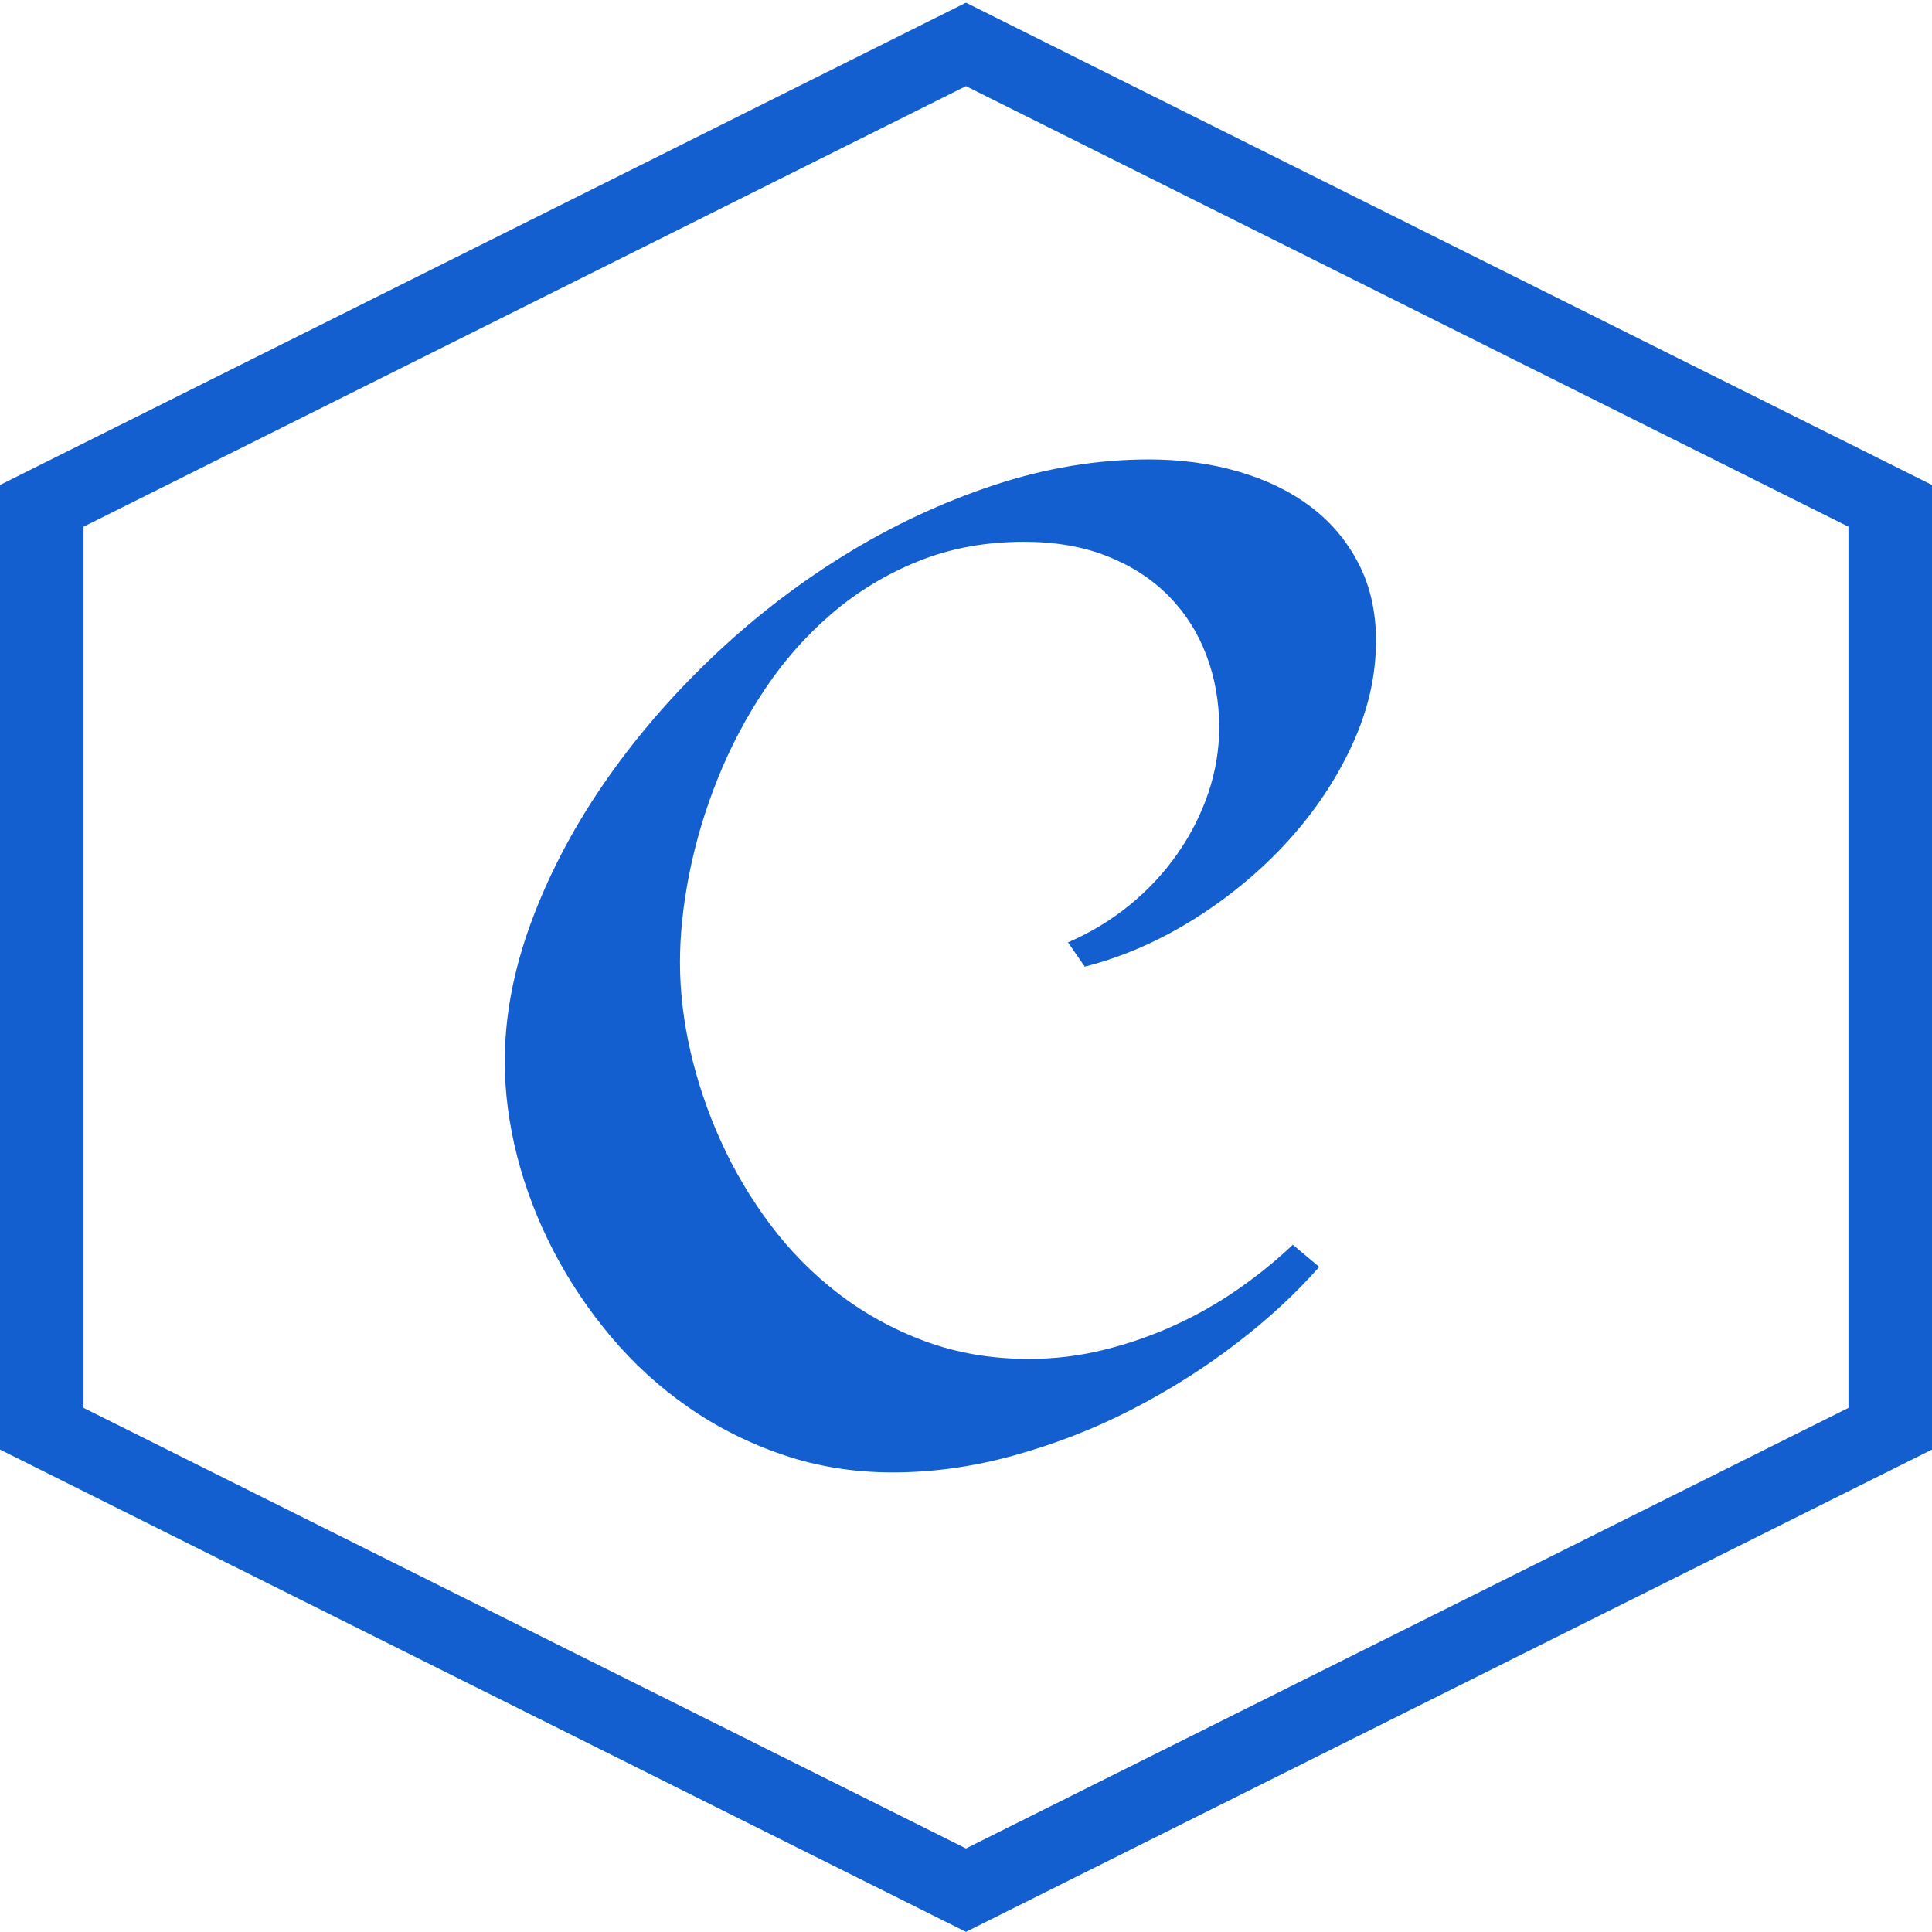 <?xml version="1.0" encoding="UTF-8"?>
<svg xmlns="http://www.w3.org/2000/svg" width="42" height="42" viewBox="0 0 42 42" fill="none">
  <g clip-path="url(#clip0_3230_13824)">
    <path d="M1.816 30.606L20.999 40.184L40.184 30.606V11.45L20.999 1.872L1.816 11.45V30.606ZM20.999 41.997L0 31.512V10.543L20.999 0.058L42 10.543V31.512L20.999 41.997Z" fill="#145FCF"></path>
    <path d="M29.913 13.929C29.913 14.691 29.74 15.448 29.392 16.2C29.044 16.952 28.573 17.656 27.992 18.291C27.409 18.93 26.727 19.497 25.965 19.976C25.2 20.457 24.406 20.803 23.582 21.014L23.217 20.487C23.707 20.275 24.159 20.001 24.557 19.675C24.962 19.345 25.313 18.967 25.6 18.554C25.889 18.14 26.114 17.695 26.27 17.231C26.425 16.769 26.505 16.29 26.504 15.809C26.504 15.258 26.412 14.736 26.226 14.245C26.041 13.754 25.768 13.325 25.409 12.959C25.049 12.593 24.606 12.305 24.078 12.094C23.551 11.883 22.945 11.778 22.261 11.778C21.426 11.778 20.66 11.919 19.965 12.199C19.269 12.48 18.643 12.859 18.086 13.335C17.53 13.811 17.046 14.358 16.634 14.974C16.222 15.592 15.878 16.241 15.608 16.915C15.338 17.584 15.131 18.27 14.99 18.968C14.851 19.66 14.782 20.312 14.782 20.923C14.782 21.545 14.857 22.187 15.008 22.849C15.161 23.516 15.382 24.171 15.669 24.804C15.956 25.441 16.317 26.051 16.747 26.624C17.176 27.196 17.672 27.697 18.234 28.128C18.792 28.557 19.426 28.905 20.113 29.159C20.803 29.414 21.553 29.542 22.365 29.542C22.922 29.542 23.464 29.477 23.991 29.346C24.518 29.217 25.028 29.04 25.513 28.82C26.002 28.599 26.465 28.337 26.896 28.038C27.328 27.74 27.732 27.413 28.105 27.06L28.679 27.541C28.168 28.123 27.563 28.682 26.861 29.218C26.159 29.756 25.398 30.234 24.591 30.648C23.788 31.061 22.933 31.394 22.043 31.64C21.156 31.886 20.278 32.009 19.408 32.009C18.562 32.009 17.765 31.881 17.017 31.625C16.273 31.372 15.578 31.022 14.956 30.587C14.33 30.151 13.77 29.64 13.277 29.053C12.786 28.468 12.366 27.841 12.025 27.18C11.685 26.523 11.422 25.838 11.242 25.135C11.063 24.433 10.973 23.746 10.973 23.074C10.973 22.102 11.161 21.101 11.538 20.073C11.915 19.046 12.434 18.048 13.095 17.08C13.755 16.113 14.535 15.197 15.434 14.335C16.333 13.473 17.301 12.721 18.339 12.079C19.376 11.437 20.461 10.928 21.591 10.552C22.721 10.176 23.849 9.988 24.974 9.988C25.67 9.988 26.319 10.076 26.922 10.252C27.525 10.427 28.047 10.68 28.487 11.011C28.928 11.342 29.276 11.753 29.531 12.245C29.786 12.736 29.913 13.297 29.913 13.929Z" fill="#145FCF"></path>
  </g>
  <defs>
    <clipPath id="clip0_3230_13824">
      <rect width="42" height="42" fill="white"></rect>
    </clipPath>
  </defs>
</svg>
